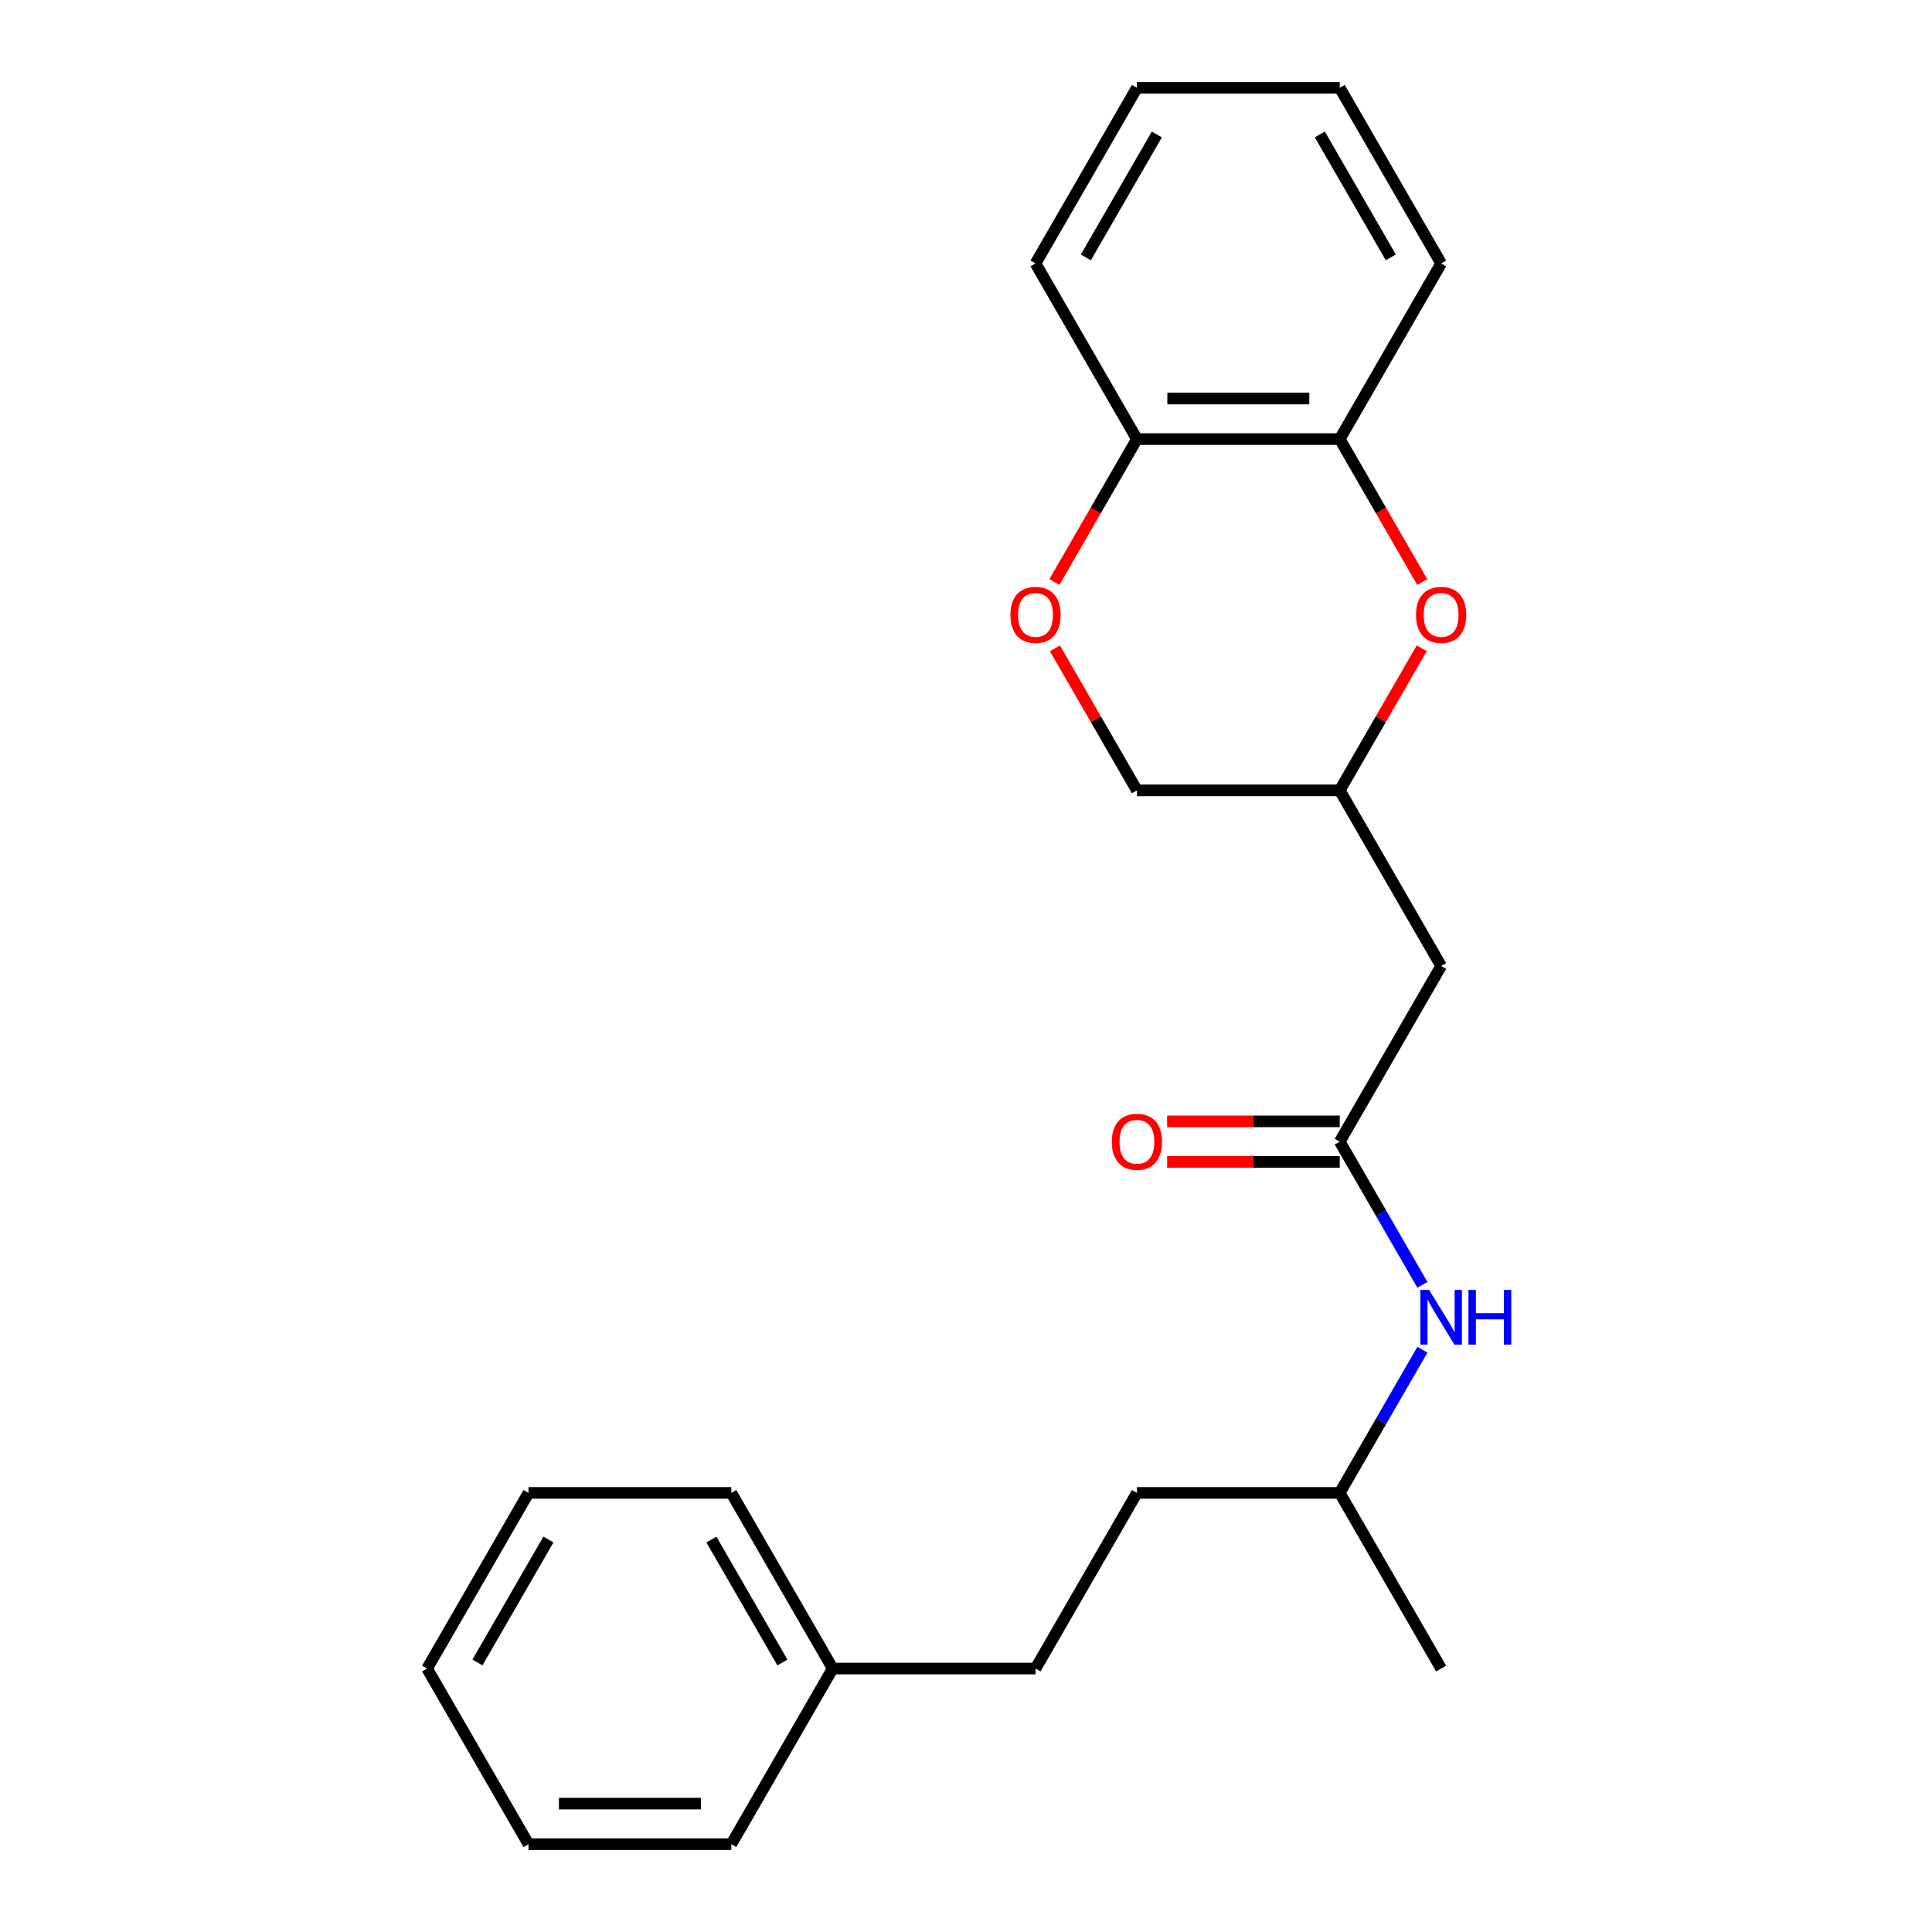 <?xml version='1.0' encoding='iso-8859-1'?>
<svg version='1.1' baseProfile='full'
              xmlns='http://www.w3.org/2000/svg'
                      xmlns:rdkit='http://www.rdkit.org/xml'
                      xmlns:xlink='http://www.w3.org/1999/xlink'
                  xml:space='preserve'
width='1000px' height='1000px' viewBox='0 0 1000 1000'>
<!-- END OF HEADER -->
<rect style='opacity:1.0;fill:#FFFFFF;stroke:none' width='1000' height='1000' x='0' y='0'> </rect>
<path class='bond-3' d='M 736.149,301.237 L 714.797,264.255' style='fill:none;fill-rule:evenodd;stroke:#FF0000;stroke-width:6px;stroke-linecap:butt;stroke-linejoin:miter;stroke-opacity:1' />
<path class='bond-3' d='M 714.797,264.255 L 693.446,227.273' style='fill:none;fill-rule:evenodd;stroke:#000000;stroke-width:6px;stroke-linecap:butt;stroke-linejoin:miter;stroke-opacity:1' />
<path class='bond-5' d='M 735.895,335.566 L 714.67,372.329' style='fill:none;fill-rule:evenodd;stroke:#FF0000;stroke-width:6px;stroke-linecap:butt;stroke-linejoin:miter;stroke-opacity:1' />
<path class='bond-5' d='M 714.67,372.329 L 693.446,409.091' style='fill:none;fill-rule:evenodd;stroke:#000000;stroke-width:6px;stroke-linecap:butt;stroke-linejoin:miter;stroke-opacity:1' />
<path class='bond-0' d='M 693.446,590.909 L 745.932,500' style='fill:none;fill-rule:evenodd;stroke:#000000;stroke-width:6px;stroke-linecap:butt;stroke-linejoin:miter;stroke-opacity:1' />
<path class='bond-6' d='M 693.446,590.909 L 714.844,627.971' style='fill:none;fill-rule:evenodd;stroke:#000000;stroke-width:6px;stroke-linecap:butt;stroke-linejoin:miter;stroke-opacity:1' />
<path class='bond-6' d='M 714.844,627.971 L 736.242,665.034' style='fill:none;fill-rule:evenodd;stroke:#0000FF;stroke-width:6px;stroke-linecap:butt;stroke-linejoin:miter;stroke-opacity:1' />
<path class='bond-7' d='M 693.446,580.412 L 648.771,580.412' style='fill:none;fill-rule:evenodd;stroke:#000000;stroke-width:6px;stroke-linecap:butt;stroke-linejoin:miter;stroke-opacity:1' />
<path class='bond-7' d='M 648.771,580.412 L 604.097,580.412' style='fill:none;fill-rule:evenodd;stroke:#FF0000;stroke-width:6px;stroke-linecap:butt;stroke-linejoin:miter;stroke-opacity:1' />
<path class='bond-7' d='M 693.446,601.406 L 648.771,601.406' style='fill:none;fill-rule:evenodd;stroke:#000000;stroke-width:6px;stroke-linecap:butt;stroke-linejoin:miter;stroke-opacity:1' />
<path class='bond-7' d='M 648.771,601.406 L 604.097,601.406' style='fill:none;fill-rule:evenodd;stroke:#FF0000;stroke-width:6px;stroke-linecap:butt;stroke-linejoin:miter;stroke-opacity:1' />
<path class='bond-1' d='M 546.023,335.566 L 567.248,372.329' style='fill:none;fill-rule:evenodd;stroke:#FF0000;stroke-width:6px;stroke-linecap:butt;stroke-linejoin:miter;stroke-opacity:1' />
<path class='bond-1' d='M 567.248,372.329 L 588.473,409.091' style='fill:none;fill-rule:evenodd;stroke:#000000;stroke-width:6px;stroke-linecap:butt;stroke-linejoin:miter;stroke-opacity:1' />
<path class='bond-23' d='M 545.769,301.237 L 567.121,264.255' style='fill:none;fill-rule:evenodd;stroke:#FF0000;stroke-width:6px;stroke-linecap:butt;stroke-linejoin:miter;stroke-opacity:1' />
<path class='bond-23' d='M 567.121,264.255 L 588.473,227.273' style='fill:none;fill-rule:evenodd;stroke:#000000;stroke-width:6px;stroke-linecap:butt;stroke-linejoin:miter;stroke-opacity:1' />
<path class='bond-2' d='M 745.932,500 L 693.446,409.091' style='fill:none;fill-rule:evenodd;stroke:#000000;stroke-width:6px;stroke-linecap:butt;stroke-linejoin:miter;stroke-opacity:1' />
<path class='bond-4' d='M 693.446,227.273 L 588.473,227.273' style='fill:none;fill-rule:evenodd;stroke:#000000;stroke-width:6px;stroke-linecap:butt;stroke-linejoin:miter;stroke-opacity:1' />
<path class='bond-4' d='M 677.7,206.278 L 604.219,206.278' style='fill:none;fill-rule:evenodd;stroke:#000000;stroke-width:6px;stroke-linecap:butt;stroke-linejoin:miter;stroke-opacity:1' />
<path class='bond-13' d='M 693.446,227.273 L 745.932,136.364' style='fill:none;fill-rule:evenodd;stroke:#000000;stroke-width:6px;stroke-linecap:butt;stroke-linejoin:miter;stroke-opacity:1' />
<path class='bond-14' d='M 588.473,227.273 L 535.986,136.364' style='fill:none;fill-rule:evenodd;stroke:#000000;stroke-width:6px;stroke-linecap:butt;stroke-linejoin:miter;stroke-opacity:1' />
<path class='bond-8' d='M 693.446,409.091 L 588.473,409.091' style='fill:none;fill-rule:evenodd;stroke:#000000;stroke-width:6px;stroke-linecap:butt;stroke-linejoin:miter;stroke-opacity:1' />
<path class='bond-12' d='M 736.242,698.603 L 714.844,735.665' style='fill:none;fill-rule:evenodd;stroke:#0000FF;stroke-width:6px;stroke-linecap:butt;stroke-linejoin:miter;stroke-opacity:1' />
<path class='bond-12' d='M 714.844,735.665 L 693.446,772.727' style='fill:none;fill-rule:evenodd;stroke:#000000;stroke-width:6px;stroke-linecap:butt;stroke-linejoin:miter;stroke-opacity:1' />
<path class='bond-9' d='M 535.986,863.636 L 588.473,772.727' style='fill:none;fill-rule:evenodd;stroke:#000000;stroke-width:6px;stroke-linecap:butt;stroke-linejoin:miter;stroke-opacity:1' />
<path class='bond-10' d='M 535.986,863.636 L 431.014,863.636' style='fill:none;fill-rule:evenodd;stroke:#000000;stroke-width:6px;stroke-linecap:butt;stroke-linejoin:miter;stroke-opacity:1' />
<path class='bond-15' d='M 431.014,863.636 L 378.527,772.727' style='fill:none;fill-rule:evenodd;stroke:#000000;stroke-width:6px;stroke-linecap:butt;stroke-linejoin:miter;stroke-opacity:1' />
<path class='bond-15' d='M 404.959,860.497 L 368.218,796.861' style='fill:none;fill-rule:evenodd;stroke:#000000;stroke-width:6px;stroke-linecap:butt;stroke-linejoin:miter;stroke-opacity:1' />
<path class='bond-16' d='M 431.014,863.636 L 378.527,954.545' style='fill:none;fill-rule:evenodd;stroke:#000000;stroke-width:6px;stroke-linecap:butt;stroke-linejoin:miter;stroke-opacity:1' />
<path class='bond-11' d='M 588.473,772.727 L 693.446,772.727' style='fill:none;fill-rule:evenodd;stroke:#000000;stroke-width:6px;stroke-linecap:butt;stroke-linejoin:miter;stroke-opacity:1' />
<path class='bond-17' d='M 693.446,772.727 L 745.932,863.636' style='fill:none;fill-rule:evenodd;stroke:#000000;stroke-width:6px;stroke-linecap:butt;stroke-linejoin:miter;stroke-opacity:1' />
<path class='bond-18' d='M 745.932,136.364 L 693.446,45.455' style='fill:none;fill-rule:evenodd;stroke:#000000;stroke-width:6px;stroke-linecap:butt;stroke-linejoin:miter;stroke-opacity:1' />
<path class='bond-18' d='M 719.877,133.225 L 683.137,69.588' style='fill:none;fill-rule:evenodd;stroke:#000000;stroke-width:6px;stroke-linecap:butt;stroke-linejoin:miter;stroke-opacity:1' />
<path class='bond-24' d='M 535.986,136.364 L 588.473,45.455' style='fill:none;fill-rule:evenodd;stroke:#000000;stroke-width:6px;stroke-linecap:butt;stroke-linejoin:miter;stroke-opacity:1' />
<path class='bond-24' d='M 562.041,133.225 L 598.782,69.588' style='fill:none;fill-rule:evenodd;stroke:#000000;stroke-width:6px;stroke-linecap:butt;stroke-linejoin:miter;stroke-opacity:1' />
<path class='bond-21' d='M 378.527,772.727 L 273.554,772.727' style='fill:none;fill-rule:evenodd;stroke:#000000;stroke-width:6px;stroke-linecap:butt;stroke-linejoin:miter;stroke-opacity:1' />
<path class='bond-20' d='M 378.527,954.545 L 273.554,954.545' style='fill:none;fill-rule:evenodd;stroke:#000000;stroke-width:6px;stroke-linecap:butt;stroke-linejoin:miter;stroke-opacity:1' />
<path class='bond-20' d='M 362.781,933.551 L 289.3,933.551' style='fill:none;fill-rule:evenodd;stroke:#000000;stroke-width:6px;stroke-linecap:butt;stroke-linejoin:miter;stroke-opacity:1' />
<path class='bond-19' d='M 693.446,45.455 L 588.473,45.455' style='fill:none;fill-rule:evenodd;stroke:#000000;stroke-width:6px;stroke-linecap:butt;stroke-linejoin:miter;stroke-opacity:1' />
<path class='bond-22' d='M 273.554,954.545 L 221.068,863.636' style='fill:none;fill-rule:evenodd;stroke:#000000;stroke-width:6px;stroke-linecap:butt;stroke-linejoin:miter;stroke-opacity:1' />
<path class='bond-25' d='M 273.554,772.727 L 221.068,863.636' style='fill:none;fill-rule:evenodd;stroke:#000000;stroke-width:6px;stroke-linecap:butt;stroke-linejoin:miter;stroke-opacity:1' />
<path class='bond-25' d='M 283.863,796.861 L 247.123,860.497' style='fill:none;fill-rule:evenodd;stroke:#000000;stroke-width:6px;stroke-linecap:butt;stroke-linejoin:miter;stroke-opacity:1' />
<path  class='atom-0' d='M 732.932 318.262
Q 732.932 311.462, 736.292 307.662
Q 739.652 303.862, 745.932 303.862
Q 752.212 303.862, 755.572 307.662
Q 758.932 311.462, 758.932 318.262
Q 758.932 325.142, 755.532 329.062
Q 752.132 332.942, 745.932 332.942
Q 739.692 332.942, 736.292 329.062
Q 732.932 325.182, 732.932 318.262
M 745.932 329.742
Q 750.252 329.742, 752.572 326.862
Q 754.932 323.942, 754.932 318.262
Q 754.932 312.702, 752.572 309.902
Q 750.252 307.062, 745.932 307.062
Q 741.612 307.062, 739.252 309.862
Q 736.932 312.662, 736.932 318.262
Q 736.932 323.982, 739.252 326.862
Q 741.612 329.742, 745.932 329.742
' fill='#FF0000'/>
<path  class='atom-2' d='M 522.986 318.262
Q 522.986 311.462, 526.346 307.662
Q 529.706 303.862, 535.986 303.862
Q 542.266 303.862, 545.626 307.662
Q 548.986 311.462, 548.986 318.262
Q 548.986 325.142, 545.586 329.062
Q 542.186 332.942, 535.986 332.942
Q 529.746 332.942, 526.346 329.062
Q 522.986 325.182, 522.986 318.262
M 535.986 329.742
Q 540.306 329.742, 542.626 326.862
Q 544.986 323.942, 544.986 318.262
Q 544.986 312.702, 542.626 309.902
Q 540.306 307.062, 535.986 307.062
Q 531.666 307.062, 529.306 309.862
Q 526.986 312.662, 526.986 318.262
Q 526.986 323.982, 529.306 326.862
Q 531.666 329.742, 535.986 329.742
' fill='#FF0000'/>
<path  class='atom-7' d='M 739.672 667.658
L 748.952 682.658
Q 749.872 684.138, 751.352 686.818
Q 752.832 689.498, 752.912 689.658
L 752.912 667.658
L 756.672 667.658
L 756.672 695.978
L 752.792 695.978
L 742.832 679.578
Q 741.672 677.658, 740.432 675.458
Q 739.232 673.258, 738.872 672.578
L 738.872 695.978
L 735.192 695.978
L 735.192 667.658
L 739.672 667.658
' fill='#0000FF'/>
<path  class='atom-7' d='M 760.072 667.658
L 763.912 667.658
L 763.912 679.698
L 778.392 679.698
L 778.392 667.658
L 782.232 667.658
L 782.232 695.978
L 778.392 695.978
L 778.392 682.898
L 763.912 682.898
L 763.912 695.978
L 760.072 695.978
L 760.072 667.658
' fill='#0000FF'/>
<path  class='atom-8' d='M 575.473 590.989
Q 575.473 584.189, 578.833 580.389
Q 582.193 576.589, 588.473 576.589
Q 594.753 576.589, 598.113 580.389
Q 601.473 584.189, 601.473 590.989
Q 601.473 597.869, 598.073 601.789
Q 594.673 605.669, 588.473 605.669
Q 582.233 605.669, 578.833 601.789
Q 575.473 597.909, 575.473 590.989
M 588.473 602.469
Q 592.793 602.469, 595.113 599.589
Q 597.473 596.669, 597.473 590.989
Q 597.473 585.429, 595.113 582.629
Q 592.793 579.789, 588.473 579.789
Q 584.153 579.789, 581.793 582.589
Q 579.473 585.389, 579.473 590.989
Q 579.473 596.709, 581.793 599.589
Q 584.153 602.469, 588.473 602.469
' fill='#FF0000'/>
</svg>
